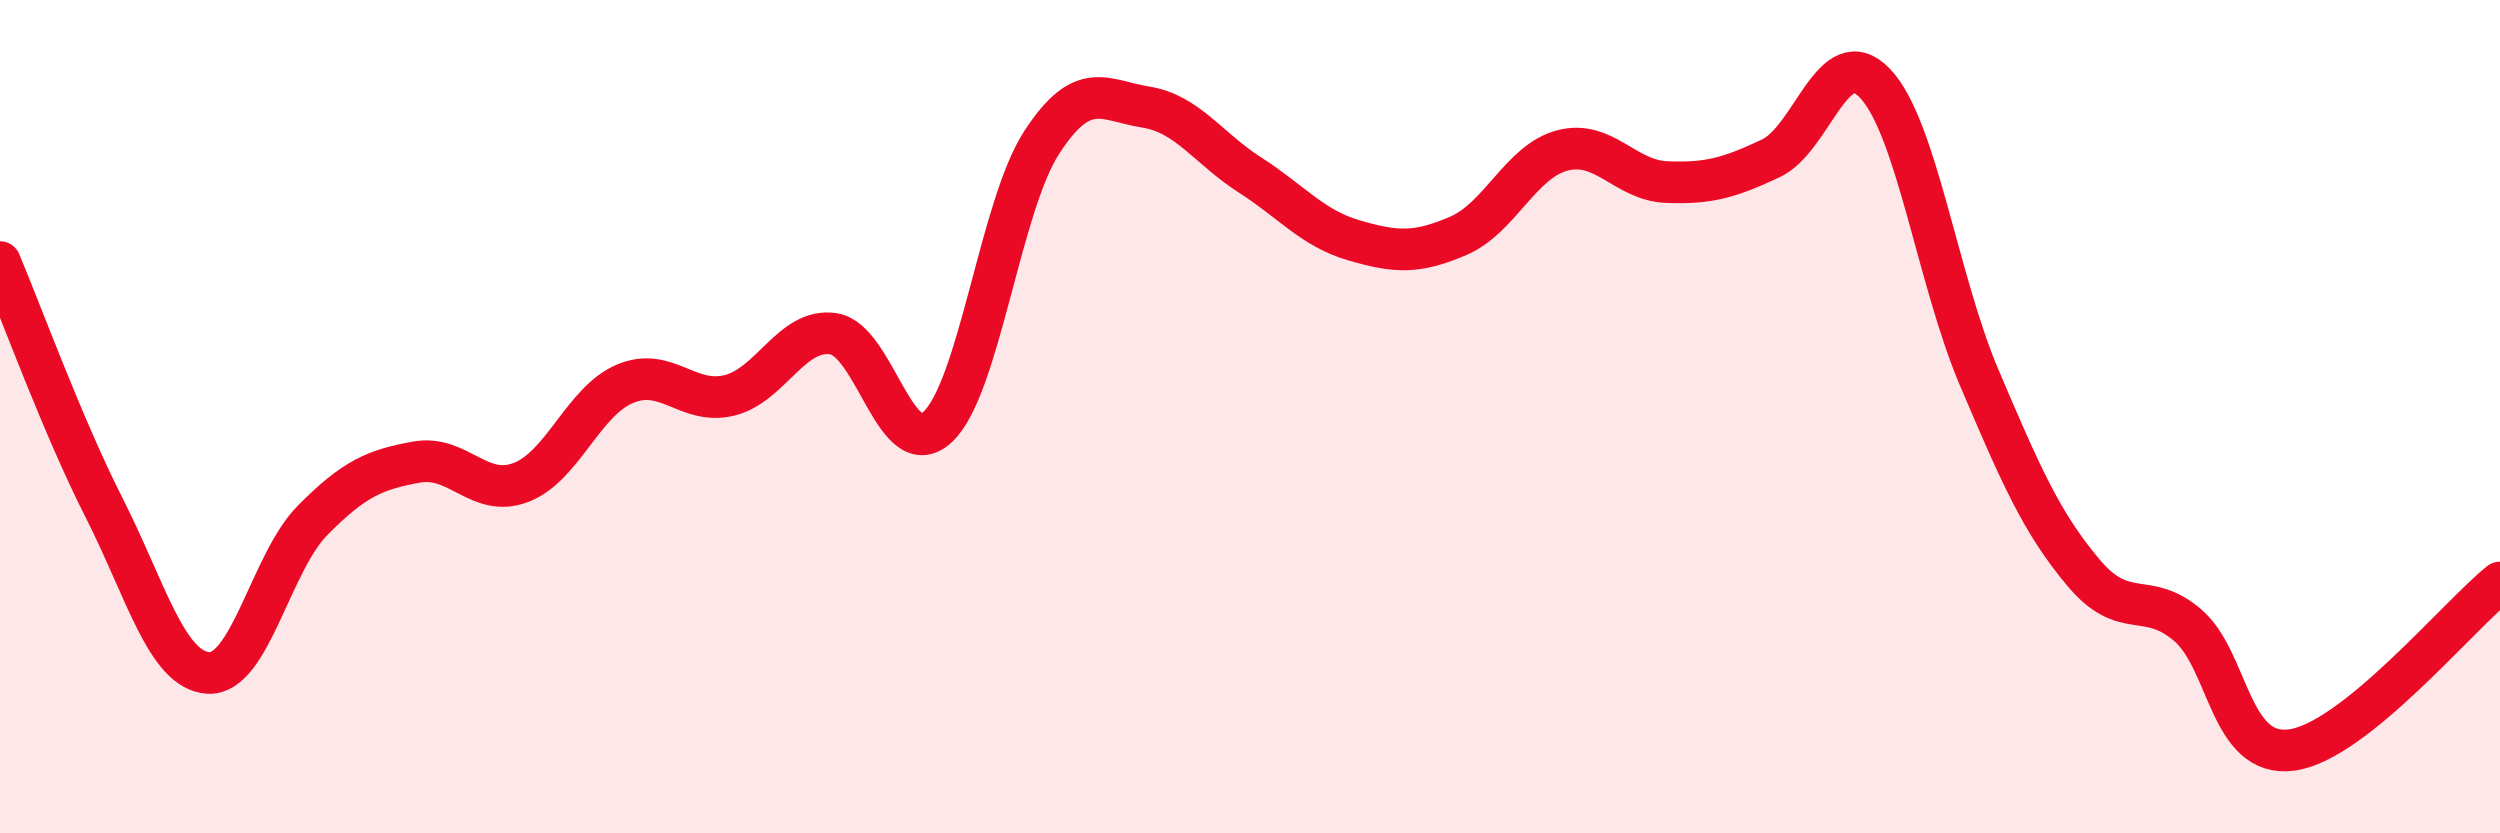 
    <svg width="60" height="20" viewBox="0 0 60 20" xmlns="http://www.w3.org/2000/svg">
      <path
        d="M 0,6.29 C 0.5,7.47 1.5,10.22 2.5,12.19 C 3.5,14.16 4,16.09 5,16.15 C 6,16.21 6.5,13.5 7.5,12.49 C 8.5,11.48 9,11.27 10,11.09 C 11,10.91 11.5,11.96 12.5,11.58 C 13.5,11.2 14,9.63 15,9.21 C 16,8.79 16.5,9.73 17.5,9.49 C 18.5,9.25 19,7.86 20,8.01 C 21,8.16 21.5,11.17 22.5,10.25 C 23.5,9.33 24,4.96 25,3.42 C 26,1.88 26.5,2.41 27.5,2.57 C 28.5,2.73 29,3.56 30,4.2 C 31,4.84 31.5,5.48 32.5,5.77 C 33.5,6.06 34,6.09 35,5.66 C 36,5.23 36.5,3.87 37.5,3.61 C 38.5,3.35 39,4.33 40,4.37 C 41,4.41 41.5,4.27 42.5,3.8 C 43.5,3.33 44,0.95 45,2 C 46,3.05 46.5,6.71 47.5,9.06 C 48.5,11.41 49,12.55 50,13.74 C 51,14.93 51.5,14.15 52.5,15 C 53.5,15.85 53.5,18.2 55,18 C 56.5,17.8 59,14.78 60,13.98L60 20L0 20Z"
        fill="#EB0A25"
        opacity="0.1"
        stroke-linecap="round"
        stroke-linejoin="round"
      />
      <path
        d="M 0,6.29 C 0.5,7.47 1.5,10.22 2.5,12.19 C 3.5,14.16 4,16.09 5,16.15 C 6,16.21 6.5,13.5 7.5,12.49 C 8.5,11.48 9,11.27 10,11.09 C 11,10.91 11.5,11.96 12.5,11.58 C 13.5,11.2 14,9.63 15,9.21 C 16,8.79 16.5,9.73 17.5,9.49 C 18.5,9.25 19,7.86 20,8.01 C 21,8.16 21.5,11.17 22.5,10.25 C 23.5,9.33 24,4.96 25,3.42 C 26,1.88 26.5,2.41 27.5,2.57 C 28.5,2.73 29,3.56 30,4.2 C 31,4.84 31.5,5.48 32.5,5.77 C 33.5,6.06 34,6.09 35,5.66 C 36,5.23 36.5,3.87 37.5,3.61 C 38.5,3.35 39,4.33 40,4.37 C 41,4.41 41.5,4.27 42.5,3.8 C 43.5,3.33 44,0.95 45,2 C 46,3.05 46.5,6.71 47.5,9.06 C 48.5,11.41 49,12.55 50,13.74 C 51,14.93 51.5,14.15 52.5,15 C 53.5,15.85 53.5,18.2 55,18 C 56.5,17.8 59,14.78 60,13.98"
        stroke="#EB0A25"
        stroke-width="1"
        fill="none"
        stroke-linecap="round"
        stroke-linejoin="round"
      />
    </svg>
  